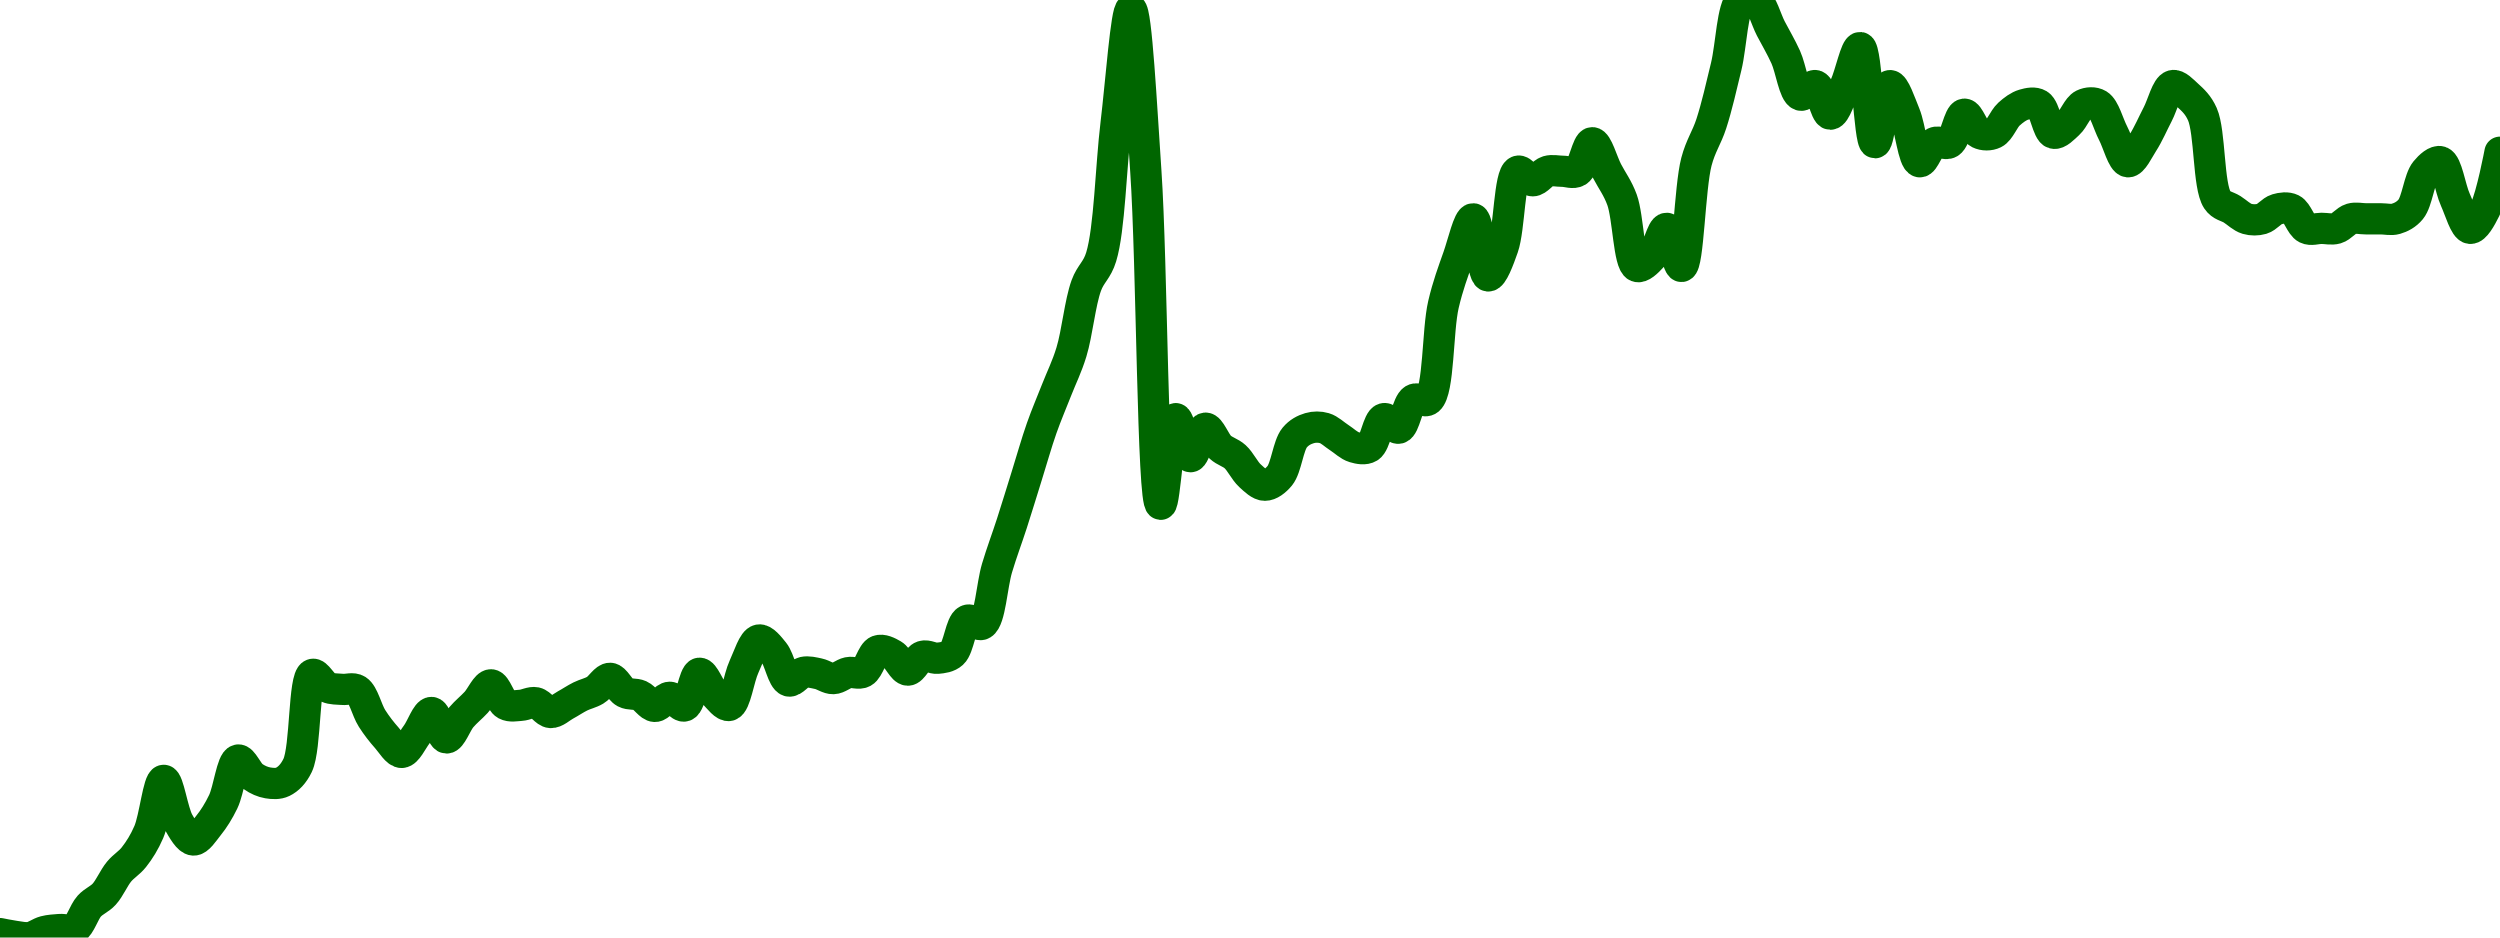 <!-- series7d: [{"tick_date":"2025-10-12 09:00:00","close":"0.678767"},{"tick_date":"2025-10-12 10:00:00","close":"0.6759"},{"tick_date":"2025-10-12 11:00:00","close":"0.674654"},{"tick_date":"2025-10-12 12:00:00","close":"0.681032"},{"tick_date":"2025-10-12 13:00:00","close":"0.683016"},{"tick_date":"2025-10-12 14:00:00","close":"0.683717"},{"tick_date":"2025-10-12 15:00:00","close":"0.707671"},{"tick_date":"2025-10-12 16:00:00","close":"0.720141"},{"tick_date":"2025-10-12 17:00:00","close":"0.743871"},{"tick_date":"2025-10-12 18:00:00","close":"0.759114"},{"tick_date":"2025-10-12 19:00:00","close":"0.785545"},{"tick_date":"2025-10-12 20:00:00","close":"0.839813"},{"tick_date":"2025-10-12 21:00:00","close":"0.795769"},{"tick_date":"2025-10-12 22:00:00","close":"0.777118"},{"tick_date":"2025-10-12 23:00:00","close":"0.792175"},{"tick_date":"2025-10-13 00:00:00","close":"0.817366"},{"tick_date":"2025-10-13 01:00:00","close":"0.861189"},{"tick_date":"2025-10-13 02:00:00","close":"0.84389"},{"tick_date":"2025-10-13 03:00:00","close":"0.837176"},{"tick_date":"2025-10-13 04:00:00","close":"0.838269"},{"tick_date":"2025-10-13 05:00:00","close":"0.855553"},{"tick_date":"2025-10-13 06:00:00","close":"0.951189"},{"tick_date":"2025-10-13 07:00:00","close":"0.937713"},{"tick_date":"2025-10-13 08:00:00","close":"0.935441"},{"tick_date":"2025-10-13 09:00:00","close":"0.934586"},{"tick_date":"2025-10-13 10:00:00","close":"0.904931"},{"tick_date":"2025-10-13 11:00:00","close":"0.884382"},{"tick_date":"2025-10-13 12:00:00","close":"0.869193"},{"tick_date":"2025-10-13 13:00:00","close":"0.888007"},{"tick_date":"2025-10-13 14:00:00","close":"0.911167"},{"tick_date":"2025-10-13 15:00:00","close":"0.88439"},{"tick_date":"2025-10-13 16:00:00","close":"0.906153"},{"tick_date":"2025-10-13 17:00:00","close":"0.921827"},{"tick_date":"2025-10-13 18:00:00","close":"0.940225"},{"tick_date":"2025-10-13 19:00:00","close":"0.919537"},{"tick_date":"2025-10-13 20:00:00","close":"0.91869"},{"tick_date":"2025-10-13 21:00:00","close":"0.921402"},{"tick_date":"2025-10-13 22:00:00","close":"0.911139"},{"tick_date":"2025-10-13 23:00:00","close":"0.91903"},{"tick_date":"2025-10-14 00:00:00","close":"0.928025"},{"tick_date":"2025-10-14 01:00:00","close":"0.934573"},{"tick_date":"2025-10-14 02:00:00","close":"0.947057"},{"tick_date":"2025-10-14 03:00:00","close":"0.932208"},{"tick_date":"2025-10-14 04:00:00","close":"0.929009"},{"tick_date":"2025-10-14 05:00:00","close":"0.917535"},{"tick_date":"2025-10-14 06:00:00","close":"0.927129"},{"tick_date":"2025-10-14 07:00:00","close":"0.91803"},{"tick_date":"2025-10-14 08:00:00","close":"0.952374"},{"tick_date":"2025-10-14 09:00:00","close":"0.93103"},{"tick_date":"2025-10-14 10:00:00","close":"0.918581"},{"tick_date":"2025-10-14 11:00:00","close":"0.959345"},{"tick_date":"2025-10-14 12:00:00","close":"0.987331"},{"tick_date":"2025-10-14 13:00:00","close":"0.974372"},{"tick_date":"2025-10-14 14:00:00","close":"0.944293"},{"tick_date":"2025-10-14 15:00:00","close":"0.95338"},{"tick_date":"2025-10-14 16:00:00","close":"0.951877"},{"tick_date":"2025-10-14 17:00:00","close":"0.94675"},{"tick_date":"2025-10-14 18:00:00","close":"0.953029"},{"tick_date":"2025-10-14 19:00:00","close":"0.953585"},{"tick_date":"2025-10-14 20:00:00","close":"0.976012"},{"tick_date":"2025-10-14 21:00:00","close":"0.97177"},{"tick_date":"2025-10-14 22:00:00","close":"0.955696"},{"tick_date":"2025-10-14 23:00:00","close":"0.97021"},{"tick_date":"2025-10-15 00:00:00","close":"0.968165"},{"tick_date":"2025-10-15 01:00:00","close":"0.97331"},{"tick_date":"2025-10-15 02:00:00","close":"1.008"},{"tick_date":"2025-10-15 03:00:00","close":"1.004"},{"tick_date":"2025-10-15 04:00:00","close":"1.063"},{"tick_date":"2025-10-15 05:00:00","close":"1.11"},{"tick_date":"2025-10-15 06:00:00","close":"1.16"},{"tick_date":"2025-10-15 07:00:00","close":"1.21"},{"tick_date":"2025-10-15 08:00:00","close":"1.25"},{"tick_date":"2025-10-15 09:00:00","close":"1.29"},{"tick_date":"2025-10-15 10:00:00","close":"1.36"},{"tick_date":"2025-10-15 11:00:00","close":"1.39"},{"tick_date":"2025-10-15 12:00:00","close":"1.53"},{"tick_date":"2025-10-15 13:00:00","close":"1.65"},{"tick_date":"2025-10-15 14:00:00","close":"1.48"},{"tick_date":"2025-10-15 15:00:00","close":"1.13"},{"tick_date":"2025-10-15 16:00:00","close":"1.22"},{"tick_date":"2025-10-15 17:00:00","close":"1.18"},{"tick_date":"2025-10-15 18:00:00","close":"1.21"},{"tick_date":"2025-10-15 19:00:00","close":"1.19"},{"tick_date":"2025-10-15 20:00:00","close":"1.18"},{"tick_date":"2025-10-15 21:00:00","close":"1.16"},{"tick_date":"2025-10-15 22:00:00","close":"1.15"},{"tick_date":"2025-10-15 23:00:00","close":"1.16"},{"tick_date":"2025-10-16 00:00:00","close":"1.2"},{"tick_date":"2025-10-16 01:00:00","close":"1.21"},{"tick_date":"2025-10-16 02:00:00","close":"1.21"},{"tick_date":"2025-10-16 03:00:00","close":"1.2"},{"tick_date":"2025-10-16 04:00:00","close":"1.19"},{"tick_date":"2025-10-16 05:00:00","close":"1.19"},{"tick_date":"2025-10-16 06:00:00","close":"1.22"},{"tick_date":"2025-10-16 07:00:00","close":"1.21"},{"tick_date":"2025-10-16 08:00:00","close":"1.24"},{"tick_date":"2025-10-16 09:00:00","close":"1.24"},{"tick_date":"2025-10-16 10:00:00","close":"1.34"},{"tick_date":"2025-10-16 11:00:00","close":"1.39"},{"tick_date":"2025-10-16 12:00:00","close":"1.43"},{"tick_date":"2025-10-16 13:00:00","close":"1.37"},{"tick_date":"2025-10-16 14:00:00","close":"1.4"},{"tick_date":"2025-10-16 15:00:00","close":"1.48"},{"tick_date":"2025-10-16 16:00:00","close":"1.47"},{"tick_date":"2025-10-16 17:00:00","close":"1.48"},{"tick_date":"2025-10-16 18:00:00","close":"1.48"},{"tick_date":"2025-10-16 19:00:00","close":"1.48"},{"tick_date":"2025-10-16 20:00:00","close":"1.51"},{"tick_date":"2025-10-16 21:00:00","close":"1.48"},{"tick_date":"2025-10-16 22:00:00","close":"1.45"},{"tick_date":"2025-10-16 23:00:00","close":"1.38"},{"tick_date":"2025-10-17 00:00:00","close":"1.39"},{"tick_date":"2025-10-17 01:00:00","close":"1.42"},{"tick_date":"2025-10-17 02:00:00","close":"1.38"},{"tick_date":"2025-10-17 03:00:00","close":"1.49"},{"tick_date":"2025-10-17 04:00:00","close":"1.53"},{"tick_date":"2025-10-17 05:00:00","close":"1.59"},{"tick_date":"2025-10-17 06:00:00","close":"1.66"},{"tick_date":"2025-10-17 07:00:00","close":"1.66"},{"tick_date":"2025-10-17 08:00:00","close":"1.63"},{"tick_date":"2025-10-17 09:00:00","close":"1.6"},{"tick_date":"2025-10-17 10:00:00","close":"1.56"},{"tick_date":"2025-10-17 11:00:00","close":"1.57"},{"tick_date":"2025-10-17 12:00:00","close":"1.54"},{"tick_date":"2025-10-17 13:00:00","close":"1.57"},{"tick_date":"2025-10-17 14:00:00","close":"1.61"},{"tick_date":"2025-10-17 15:00:00","close":"1.51"},{"tick_date":"2025-10-17 16:00:00","close":"1.57"},{"tick_date":"2025-10-17 17:00:00","close":"1.54"},{"tick_date":"2025-10-17 18:00:00","close":"1.49"},{"tick_date":"2025-10-17 19:00:00","close":"1.51"},{"tick_date":"2025-10-17 20:00:00","close":"1.51"},{"tick_date":"2025-10-17 21:00:00","close":"1.54"},{"tick_date":"2025-10-17 22:00:00","close":"1.52"},{"tick_date":"2025-10-17 23:00:00","close":"1.52"},{"tick_date":"2025-10-18 00:00:00","close":"1.54"},{"tick_date":"2025-10-18 01:00:00","close":"1.55"},{"tick_date":"2025-10-18 02:00:00","close":"1.55"},{"tick_date":"2025-10-18 03:00:00","close":"1.52"},{"tick_date":"2025-10-18 04:00:00","close":"1.53"},{"tick_date":"2025-10-18 05:00:00","close":"1.55"},{"tick_date":"2025-10-18 06:00:00","close":"1.55"},{"tick_date":"2025-10-18 07:00:00","close":"1.52"},{"tick_date":"2025-10-18 08:00:00","close":"1.49"},{"tick_date":"2025-10-18 09:00:00","close":"1.51"},{"tick_date":"2025-10-18 10:00:00","close":"1.54"},{"tick_date":"2025-10-18 11:00:00","close":"1.57"},{"tick_date":"2025-10-18 12:00:00","close":"1.56"},{"tick_date":"2025-10-18 13:00:00","close":"1.54"},{"tick_date":"2025-10-18 14:00:00","close":"1.45"},{"tick_date":"2025-10-18 15:00:00","close":"1.44"},{"tick_date":"2025-10-18 16:00:00","close":"1.43"},{"tick_date":"2025-10-18 17:00:00","close":"1.43"},{"tick_date":"2025-10-18 18:00:00","close":"1.44"},{"tick_date":"2025-10-18 19:00:00","close":"1.44"},{"tick_date":"2025-10-18 20:00:00","close":"1.42"},{"tick_date":"2025-10-18 21:00:00","close":"1.42"},{"tick_date":"2025-10-18 22:00:00","close":"1.42"},{"tick_date":"2025-10-18 23:00:00","close":"1.43"},{"tick_date":"2025-10-19 00:00:00","close":"1.43"},{"tick_date":"2025-10-19 01:00:00","close":"1.43"},{"tick_date":"2025-10-19 02:00:00","close":"1.43"},{"tick_date":"2025-10-19 03:00:00","close":"1.44"},{"tick_date":"2025-10-19 04:00:00","close":"1.48"},{"tick_date":"2025-10-19 05:00:00","close":"1.49"},{"tick_date":"2025-10-19 06:00:00","close":"1.45"},{"tick_date":"2025-10-19 07:00:00","close":"1.42"},{"tick_date":"2025-10-19 08:00:00","close":"1.44"},{"tick_date":"2025-10-19 09:00:00","close":"1.5"}] -->

<svg width="160" height="60" viewBox="0 0 160 60" xmlns="http://www.w3.org/2000/svg">
  <defs>
    <linearGradient id="grad-area" x1="0" y1="0" x2="0" y2="1">
      <stop offset="0%" stop-color="rgba(76,175,80,.2)" />
      <stop offset="100%" stop-color="rgba(0,0,0,0)" />
    </linearGradient>
  </defs>

  <path d="M0,59.75C0,59.75,0.634,59.882,0.952,59.924C1.269,59.966,1.593,60.048,1.905,60C2.228,59.95,2.534,59.696,2.857,59.612C3.169,59.53,3.492,59.518,3.81,59.491C4.126,59.464,4.48,59.609,4.762,59.448C5.144,59.23,5.363,58.376,5.714,57.99C6.008,57.667,6.373,57.552,6.667,57.23C7.017,56.846,7.278,56.198,7.619,55.785C7.918,55.423,8.277,55.232,8.571,54.857C8.921,54.413,9.242,53.901,9.524,53.248C9.906,52.361,10.142,49.953,10.476,49.943C10.78,49.934,11.04,51.946,11.429,52.625C11.709,53.115,12.054,53.743,12.381,53.761C12.69,53.777,13.037,53.21,13.333,52.844C13.68,52.416,13.997,51.909,14.286,51.31C14.648,50.559,14.844,48.72,15.238,48.641C15.517,48.586,15.844,49.447,16.19,49.695C16.487,49.907,16.819,50.049,17.143,50.104C17.454,50.156,17.804,50.179,18.095,50.037C18.451,49.864,18.783,49.533,19.048,48.985C19.586,47.866,19.429,43.369,20,43.161C20.263,43.065,20.611,43.826,20.952,43.982C21.251,44.118,21.587,44.088,21.905,44.12C22.222,44.152,22.58,43.995,22.857,44.172C23.262,44.432,23.468,45.443,23.81,45.978C24.109,46.447,24.43,46.855,24.762,47.229C25.067,47.573,25.405,48.171,25.714,48.154C26.041,48.137,26.359,47.418,26.667,47.008C26.995,46.57,27.309,45.588,27.619,45.598C27.945,45.609,28.242,47.213,28.571,47.229C28.878,47.243,29.19,46.297,29.524,45.903C29.828,45.546,30.165,45.287,30.476,44.949C30.801,44.597,31.117,43.82,31.429,43.829C31.752,43.838,32.012,44.892,32.381,45.089C32.667,45.241,33.017,45.159,33.333,45.14C33.652,45.121,33.98,44.912,34.286,44.975C34.617,45.044,34.915,45.582,35.238,45.6C35.551,45.618,35.875,45.289,36.19,45.119C36.51,44.947,36.82,44.731,37.143,44.572C37.456,44.417,37.79,44.354,38.095,44.173C38.427,43.976,38.736,43.399,39.048,43.413C39.371,43.427,39.655,44.137,40,44.317C40.297,44.472,40.649,44.377,40.952,44.512C41.287,44.66,41.583,45.197,41.905,45.21C42.218,45.223,42.539,44.63,42.857,44.626C43.174,44.623,43.532,45.269,43.81,45.18C44.21,45.053,44.411,43.125,44.762,43.089C45.056,43.059,45.371,44.032,45.714,44.389C46.012,44.699,46.391,45.222,46.667,45.147C47.075,45.036,47.273,43.403,47.619,42.665C47.916,42.031,48.209,41.028,48.571,40.96C48.86,40.906,49.238,41.395,49.524,41.749C49.894,42.207,50.091,43.469,50.476,43.581C50.758,43.663,51.099,43.1,51.429,43.028C51.736,42.961,52.067,43.054,52.381,43.119C52.702,43.186,53.018,43.442,53.333,43.431C53.653,43.421,53.962,43.118,54.286,43.049C54.598,42.983,54.954,43.17,55.238,43.015C55.614,42.811,55.819,41.784,56.19,41.65C56.476,41.546,56.847,41.734,57.143,41.908C57.491,42.113,57.774,42.878,58.095,42.887C58.409,42.895,58.702,42.113,59.048,42.003C59.345,41.908,59.686,42.157,60,42.127C60.321,42.097,60.678,42.061,60.952,41.814C61.369,41.439,61.484,39.904,61.905,39.702C62.179,39.57,62.592,40.101,62.857,39.945C63.373,39.643,63.474,37.477,63.81,36.353C64.112,35.34,64.449,34.461,64.762,33.491C65.084,32.493,65.397,31.461,65.714,30.446C66.032,29.431,66.332,28.354,66.667,27.402C66.97,26.539,67.302,25.778,67.619,24.966C67.937,24.154,68.285,23.468,68.571,22.53C68.941,21.319,69.121,19.372,69.524,18.268C69.801,17.509,70.212,17.308,70.476,16.441C71.015,14.672,71.098,10.647,71.429,7.916C71.735,5.385,72.086,0.603,72.381,0.609C72.731,0.616,73.055,6.89,73.333,10.961C73.732,16.792,73.767,32.24,74.286,32.273C74.551,32.29,74.834,26.833,75.238,26.793C75.515,26.765,75.852,29.21,76.19,29.228C76.491,29.245,76.799,27.433,77.143,27.402C77.441,27.374,77.749,28.304,78.095,28.619C78.391,28.889,78.751,28.959,79.048,29.228C79.394,29.543,79.654,30.131,80,30.446C80.296,30.716,80.635,31.055,80.952,31.055C81.27,31.055,81.63,30.78,81.905,30.446C82.322,29.938,82.44,28.519,82.857,28.01C83.131,27.676,83.477,27.499,83.81,27.402C84.115,27.312,84.457,27.312,84.762,27.402C85.094,27.499,85.397,27.807,85.714,28.01C86.032,28.213,86.334,28.522,86.667,28.619C86.972,28.709,87.343,28.787,87.619,28.619C88.025,28.373,88.19,26.894,88.571,26.793C88.854,26.717,89.241,27.477,89.524,27.402C89.905,27.3,90.07,25.821,90.476,25.575C90.753,25.407,91.165,25.8,91.429,25.575C92.098,25.002,91.991,21.155,92.381,19.486C92.661,18.284,92.998,17.394,93.333,16.441C93.637,15.578,93.992,13.988,94.286,14.005C94.638,14.026,94.856,17.615,95.238,17.659C95.52,17.691,95.917,16.612,96.19,15.832C96.615,14.621,96.59,11.197,97.143,10.961C97.407,10.848,97.778,11.57,98.095,11.57C98.413,11.57,98.715,11.058,99.048,10.961C99.353,10.871,99.683,10.961,100,10.961C100.317,10.961,100.676,11.128,100.952,10.961C101.359,10.714,101.587,9.134,101.905,9.134C102.222,9.134,102.54,10.352,102.857,10.961C103.175,11.57,103.533,12.029,103.81,12.787C104.213,13.892,104.241,16.835,104.762,17.05C105.027,17.159,105.432,16.749,105.714,16.441C106.096,16.024,106.366,14.598,106.667,14.614C107.005,14.632,107.348,17.081,107.619,17.05C108.056,16.999,108.135,12.013,108.571,10.352C108.843,9.319,109.231,8.82,109.524,7.916C109.876,6.83,110.169,5.53,110.476,4.262C110.806,2.899,110.864,0.452,111.429,0C111.692,-0.211,112.105,-0.168,112.381,0C112.787,0.246,113.016,1.218,113.333,1.827C113.651,2.436,113.985,2.992,114.286,3.654C114.624,4.399,114.821,5.953,115.238,6.089C115.512,6.178,115.908,5.405,116.19,5.48C116.572,5.582,116.825,7.307,117.143,7.307C117.46,7.307,117.795,6.142,118.095,5.48C118.434,4.735,118.774,3.015,119.048,3.045C119.468,3.091,119.633,9.116,120,9.134C120.287,9.148,120.57,5.524,120.952,5.48C121.235,5.448,121.615,6.606,121.905,7.307C122.265,8.179,122.458,10.279,122.857,10.352C123.135,10.402,123.443,9.312,123.81,9.134C124.097,8.994,124.486,9.301,124.762,9.134C125.168,8.887,125.371,7.339,125.714,7.307C126.012,7.28,126.3,8.346,126.667,8.525C126.954,8.665,127.332,8.665,127.619,8.525C127.985,8.346,128.225,7.622,128.571,7.307C128.868,7.038,129.192,6.795,129.524,6.698C129.829,6.609,130.2,6.531,130.476,6.698C130.883,6.945,131.047,8.423,131.429,8.525C131.711,8.6,132.085,8.185,132.381,7.916C132.727,7.601,132.967,6.877,133.333,6.698C133.621,6.558,134.009,6.531,134.286,6.698C134.692,6.945,134.921,7.916,135.238,8.525C135.556,9.134,135.847,10.32,136.19,10.352C136.488,10.379,136.845,9.596,137.143,9.134C137.487,8.6,137.778,7.916,138.095,7.307C138.413,6.698,138.666,5.582,139.048,5.48C139.33,5.405,139.704,5.82,140,6.089C140.346,6.404,140.687,6.709,140.952,7.307C141.456,8.442,141.321,11.909,141.905,12.787C142.168,13.183,142.54,13.193,142.857,13.396C143.175,13.599,143.477,13.908,143.81,14.005C144.115,14.094,144.457,14.094,144.762,14.005C145.094,13.908,145.382,13.493,145.714,13.396C146.019,13.307,146.379,13.256,146.667,13.396C147.033,13.575,147.253,14.436,147.619,14.614C147.906,14.754,148.254,14.614,148.571,14.614C148.889,14.614,149.219,14.703,149.524,14.614C149.856,14.517,150.144,14.102,150.476,14.005C150.781,13.916,151.111,14.005,151.429,14.005C151.746,14.005,152.063,14.005,152.381,14.005C152.698,14.005,153.028,14.094,153.333,14.005C153.666,13.908,154.011,13.731,154.286,13.396C154.703,12.888,154.821,11.469,155.238,10.961C155.512,10.626,155.916,10.262,156.19,10.352C156.608,10.487,156.804,12.042,157.143,12.787C157.444,13.449,157.752,14.583,158.095,14.614C158.393,14.641,158.775,13.948,159.048,13.396C159.474,12.534,160,9.743,160,9.743"
        fill="none"
        stroke="#006600"
        stroke-width="2"
        stroke-linejoin="round"
        stroke-linecap="round"
        />
</svg>
